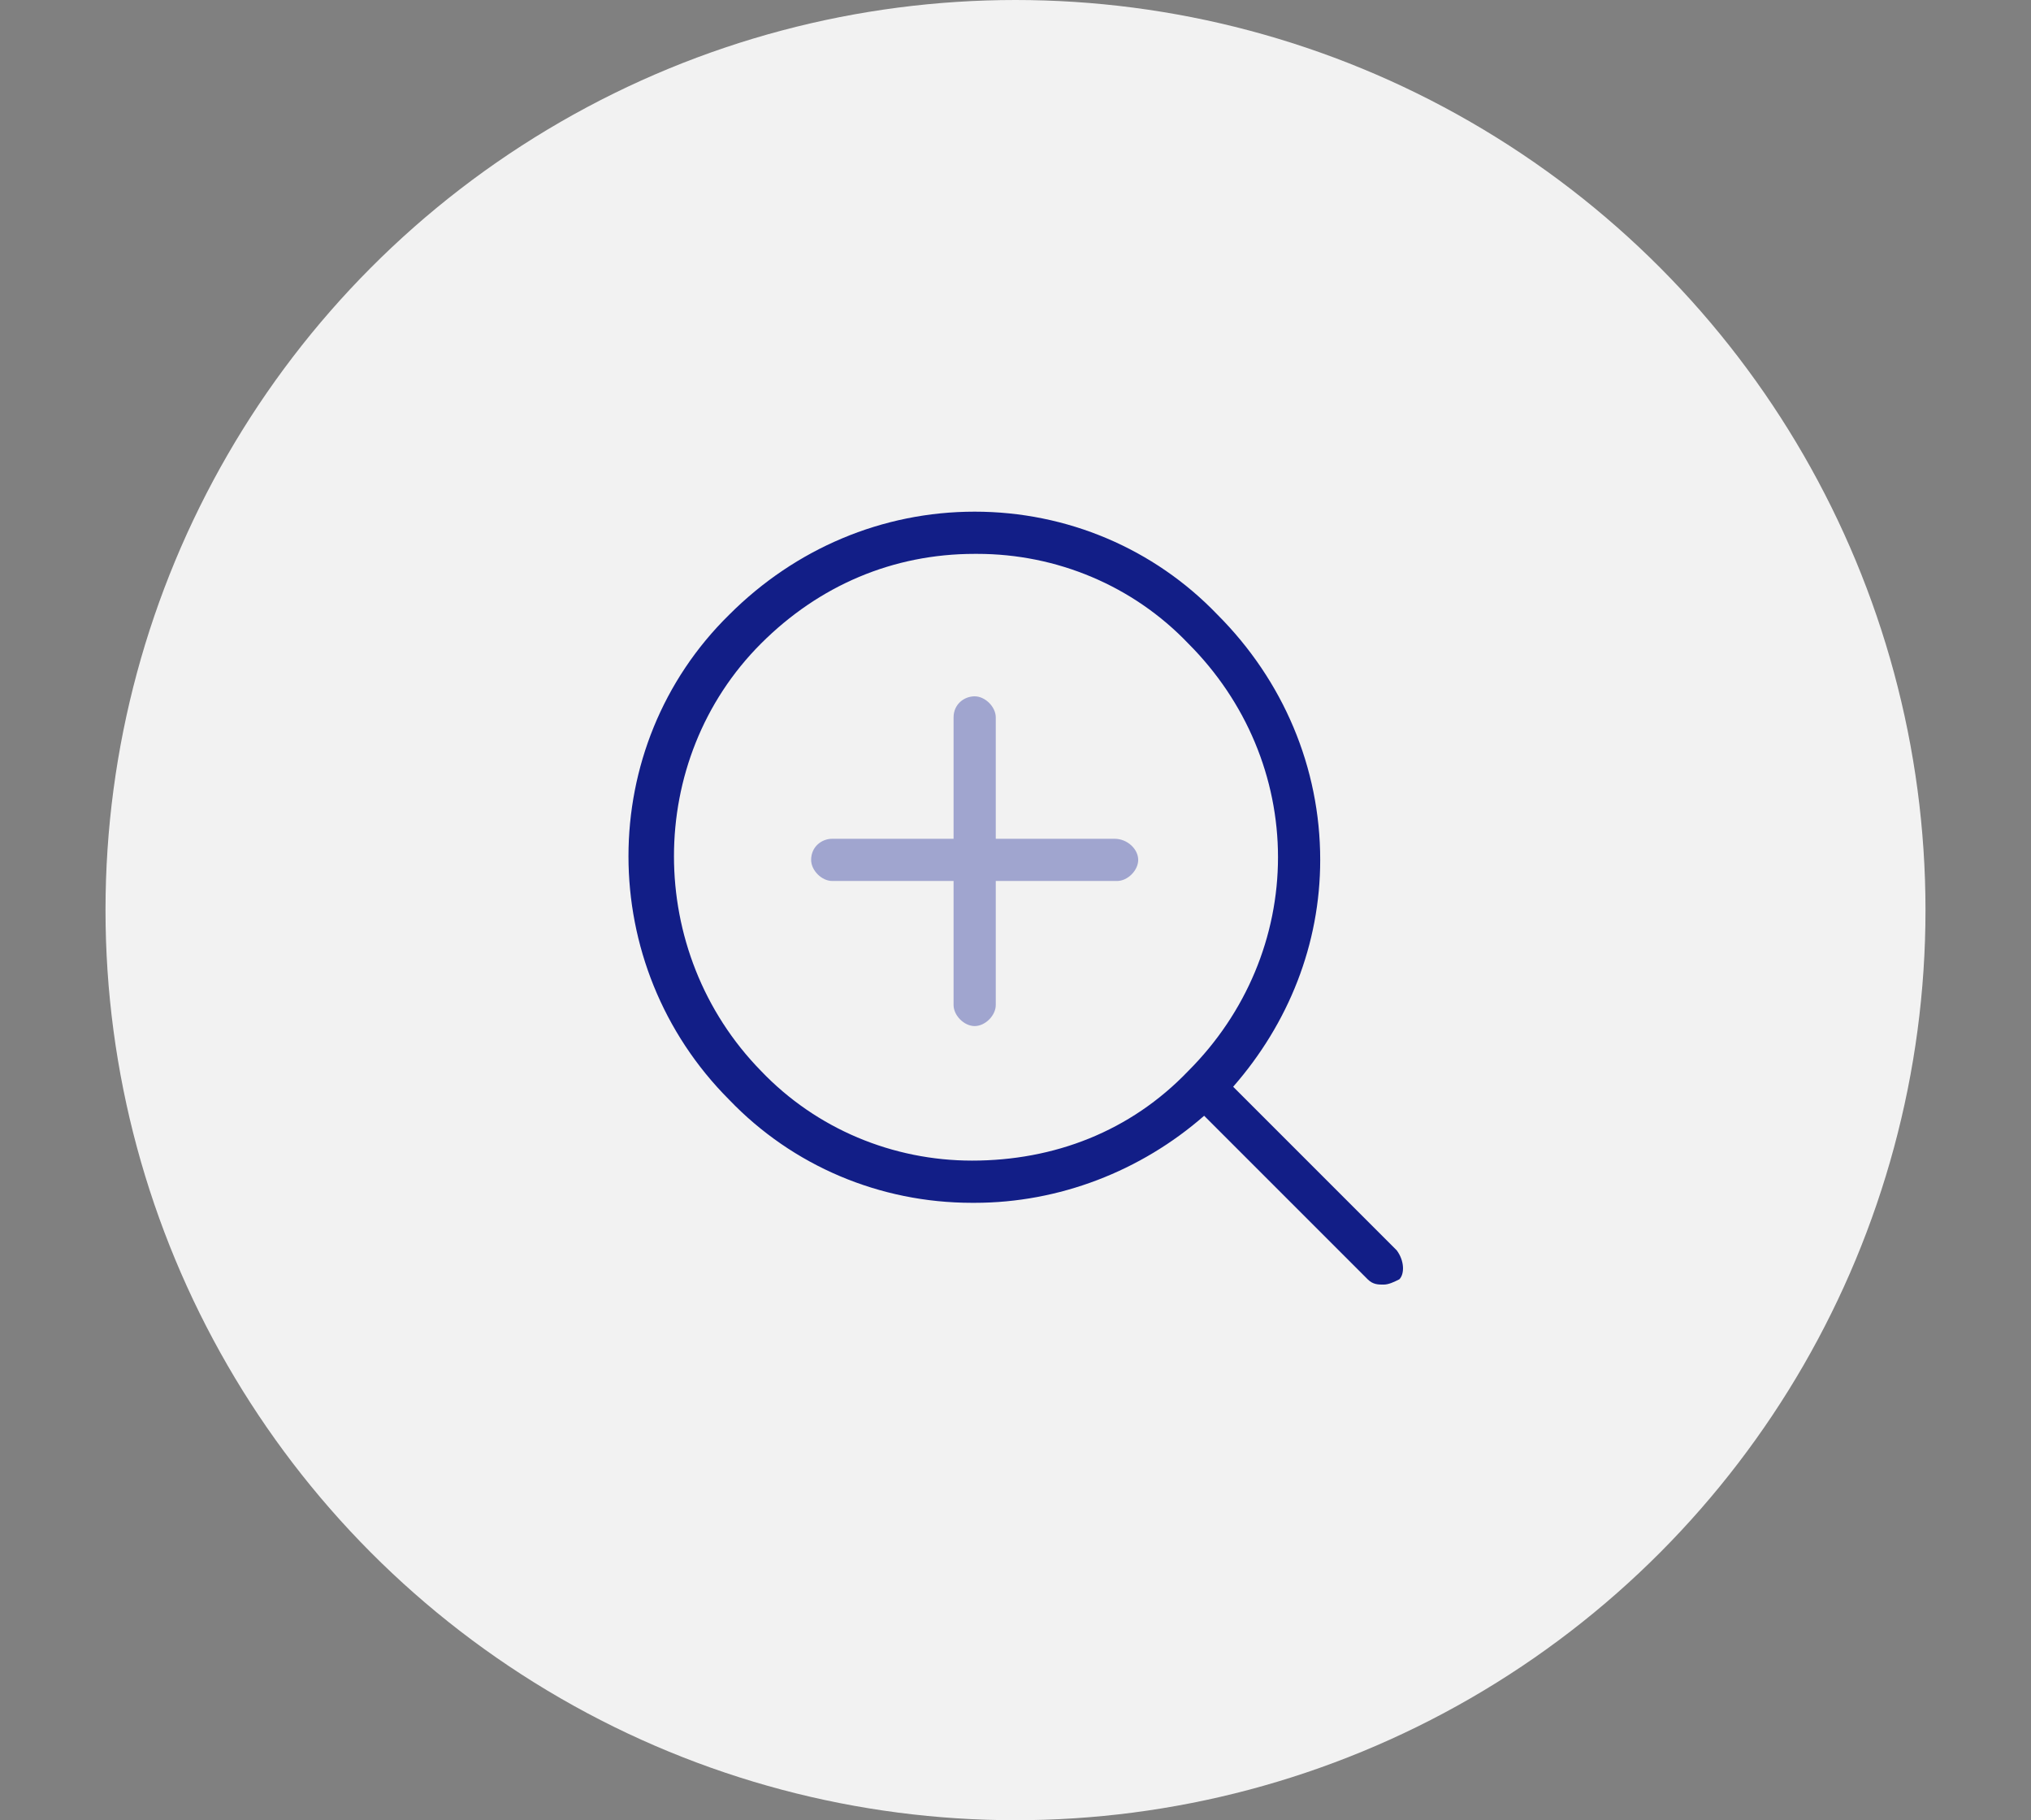 <?xml version="1.0" encoding="utf-8"?>
<!-- Generator: $$$/GeneralStr/196=Adobe Illustrator 27.6.0, SVG Export Plug-In . SVG Version: 6.00 Build 0)  -->
<svg version="1.1" id="Livello_1" xmlns="http://www.w3.org/2000/svg" xmlns:xlink="http://www.w3.org/1999/xlink" x="0px" y="0px"
	 width="77px" height="69px" viewBox="0 0 77 69" style="enable-background:new 0 0 77 69;" xml:space="preserve">
<rect x="0" y="0" width="77" height="69" fill="#808080" stroke="none"/>
<style type="text/css">
	.st0{fill:#F2F2F2;}
	.st1{fill:#121E87;}
	.st2{fill:#A0A5CF;}
</style>
<circle class="st0" cx="38.5" cy="34.5" r="34.5"/>
<g>
	<g id="Fisiopatologia_del_metabolismo">
		<g id="Fisiopatologia_del_metabolismo_unexpanded_icon" transform="translate(-33.748 -431.504)">
			<g id="Group_1144">
				<path class="st1" d="M86.7,478.9l-6.2-6.2c2.1-2.4,3.3-5.4,3.3-8.6c0-3.5-1.4-6.8-3.9-9.3c-2.4-2.5-5.7-3.9-9.2-3.9
					c-3.5,0-6.8,1.4-9.3,3.9c-5.1,5-5.1,13.3,0,18.4c2.4,2.5,5.7,3.9,9.2,3.9h0.1c3.2,0,6.3-1.2,8.7-3.3l6.2,6.2
					c0.2,0.2,0.4,0.2,0.6,0.2c0.2,0,0.4-0.1,0.6-0.2C87,479.8,87,479.3,86.7,478.9z M70.6,475.5c-3,0-5.9-1.2-8-3.4
					c-4.4-4.5-4.4-11.8,0-16.2c2.2-2.2,5-3.4,8.1-3.4h0.1c3,0,5.9,1.2,8,3.4l0,0c2.2,2.2,3.4,5.1,3.4,8.1c0,3-1.2,5.9-3.4,8.1
					C76.6,474.4,73.7,475.5,70.6,475.5L70.6,475.5z"/>
			</g>
			<g id="Group_1146">
				<g id="Group_1145">
					<path class="st2" d="M76.9,464.1c0,0.4-0.4,0.8-0.8,0.8h-4.6v4.7c0,0.4-0.4,0.8-0.8,0.8s-0.8-0.4-0.8-0.8v-4.7h-4.6
						c-0.4,0-0.8-0.4-0.8-0.8c0-0.5,0.4-0.8,0.8-0.8h4.6v-4.6c0-0.5,0.4-0.8,0.8-0.8s0.8,0.4,0.8,0.8v4.6H76
						C76.5,463.3,76.9,463.7,76.9,464.1z"/>
				</g>
			</g>
		</g>
	</g>
</g>
</svg>
